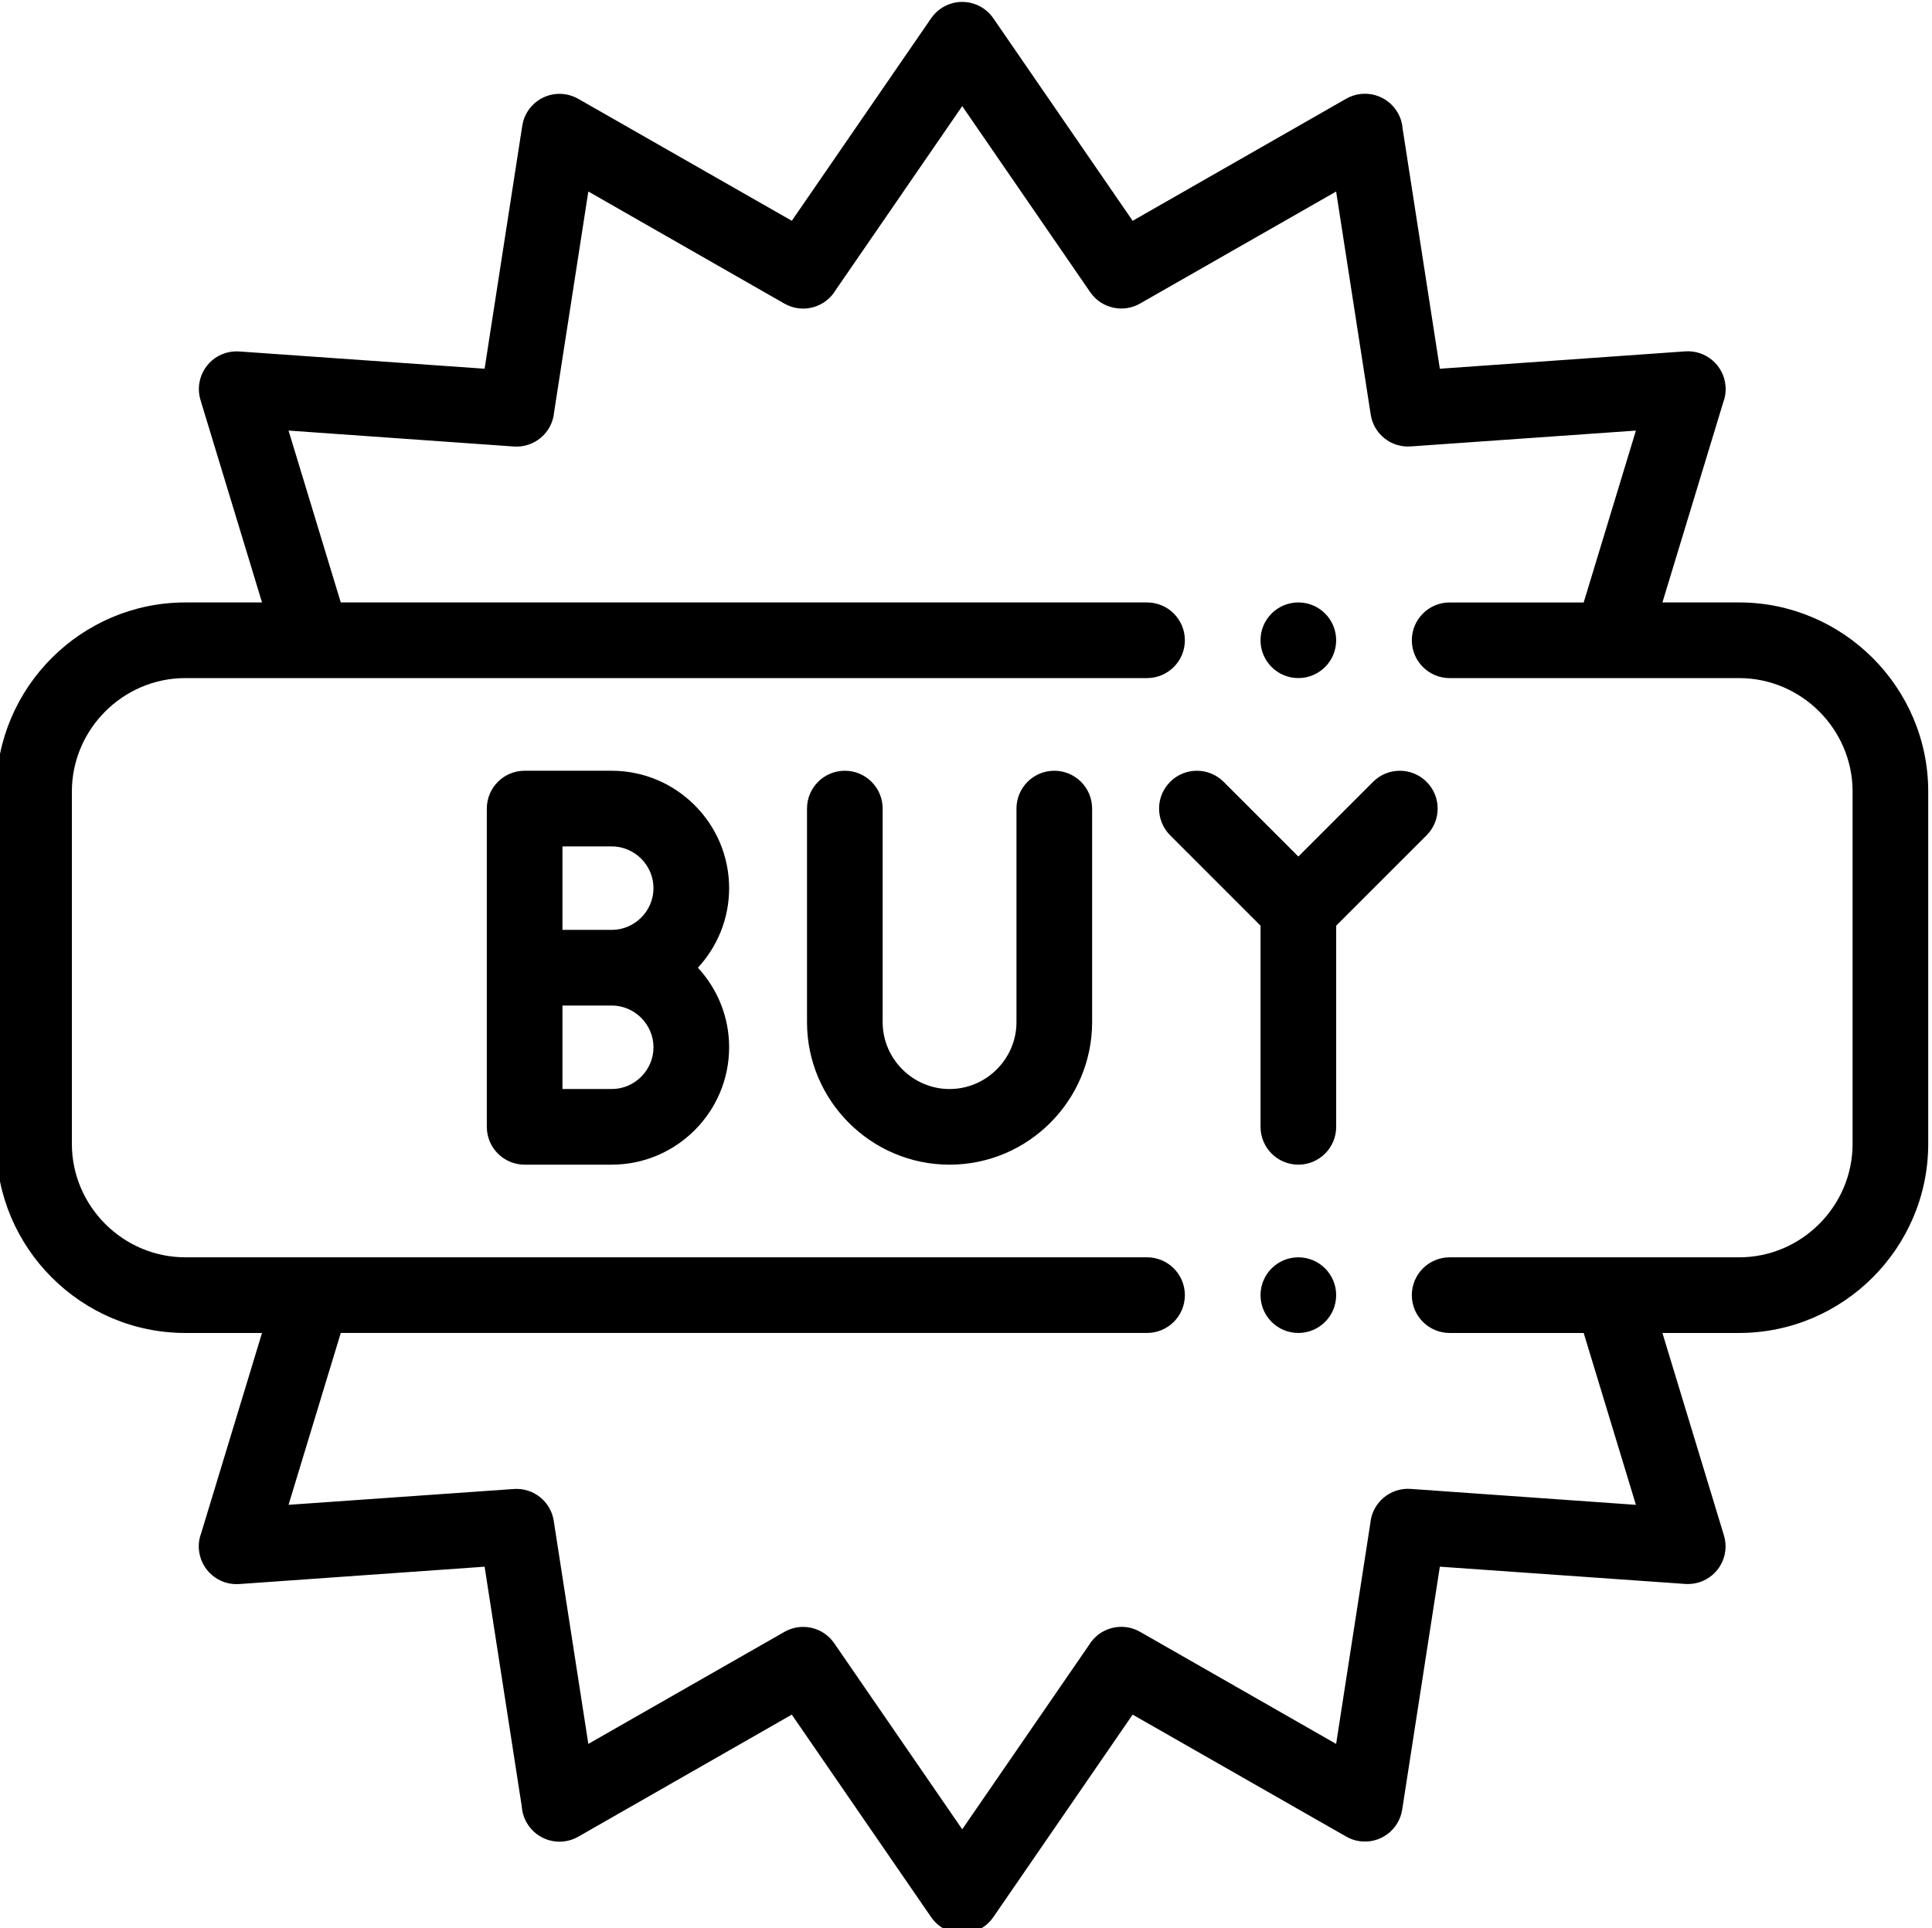 <svg viewBox="1 0 511.999 511" xmlns="http://www.w3.org/2000/svg"><path d="m355.102 245.332v53.312c0 5.535-4.488 10.023-10.023 10.023-5.539 0-10.023-4.488-10.023-10.023v-53.312l-23.953-23.953c-3.914-3.914-3.914-10.258 0-14.172 3.914-3.914 10.258-3.914 14.172 0l19.805 19.801 19.801-19.801c3.914-3.914 10.262-3.914 14.176 0 3.914 3.914 3.914 10.258 0 14.172zm30.07 107.941c-5.535 0-10.023-4.488-10.023-10.023s4.488-10.023 10.023-10.023h76.707c8.262 0 15.777-3.387 21.23-8.84 5.457-5.457 8.844-12.973 8.844-21.23v-93.367c0-8.262-3.387-15.777-8.844-21.23-5.453-5.457-12.969-8.844-21.23-8.844h-76.707c-5.535 0-10.023-4.488-10.023-10.023s4.488-10.023 10.023-10.023h35.52l13.84-45.551-59.707 4.199c-5.133.367-9.77-3.262-10.57-8.434l-9.168-59.121-51.969 29.688c-4.457 2.555-10.211 1.309-13.184-2.996l-33.934-49.328-33.555 48.773c-2.789 4.68-8.824 6.281-13.574 3.562l-51.957-29.707-9.062 58.438c-.457 5.449-5.207 9.531-10.676 9.145l-59.707-4.223 13.84 45.551h213.668c5.539 0 10.027 4.488 10.027 10.023s-4.488 10.023-10.027 10.023h-254.855c-8.262 0-15.777 3.387-21.23 8.844-5.457 5.453-8.844 12.969-8.844 21.23v93.367c0 8.258 3.387 15.773 8.844 21.23 5.453 5.453 12.973 8.84 21.23 8.84h254.855c5.539 0 10.027 4.488 10.027 10.023s-4.488 10.023-10.027 10.023h-213.668l-13.84 45.551 59.711-4.195c5.129-.367 9.77 3.258 10.566 8.434l9.168 59.121 51.969-29.688c4.461-2.559 10.211-1.312 13.184 2.996l33.934 49.328 33.555-48.773c2.789-4.684 8.824-6.281 13.574-3.566l51.957 29.707 9.059-58.438c.461-5.445 5.211-9.527 10.68-9.145l59.707 4.223-13.84-45.547h-35.52zm-40.098-20.047c5.539 0 10.023 4.488 10.023 10.023s-4.484 10.023-10.023 10.023c-5.535 0-10.023-4.488-10.023-10.023s4.488-10.023 10.023-10.023zm0-173.562c5.539 0 10.023 4.488 10.023 10.023 0 5.539-4.484 10.023-10.023 10.023-5.535 0-10.023-4.484-10.023-10.023 0-5.535 4.488-10.023 10.023-10.023zm96.484 193.609h20.32c13.793 0 26.324-5.633 35.406-14.715 9.078-9.078 14.715-21.613 14.715-35.406v-93.367c0-13.793-5.637-26.324-14.715-35.406-9.082-9.078-21.613-14.715-35.406-14.715h-20.32l16.09-52.945c.516-1.332.754-2.797.648-4.316-.391-5.516-5.176-9.668-10.691-9.281l-65.031 4.602-9.859-63.609c-.109-1.445-.531-2.891-1.297-4.23-2.746-4.801-8.867-6.465-13.668-3.719l-56.586 32.352-36.82-53.523c-.688-1.043-1.578-1.969-2.664-2.723-4.543-3.133-10.77-1.996-13.902 2.547l-36.941 53.695-56.602-32.328c-1.031-.59-2.188-1.004-3.434-1.199-5.449-.844-10.551 2.891-11.395 8.34l-9.98 64.395-65.035-4.574c-1.18-.082-2.398.043-3.602.406-5.273 1.602-8.254 7.176-6.656 12.453l16.309 53.66h-20.32c-13.793 0-26.324 5.637-35.406 14.715-9.078 9.082-14.715 21.613-14.715 35.406v93.367c0 13.793 5.637 26.328 14.715 35.406 9.082 9.078 21.613 14.715 35.406 14.715h20.316l-16.086 52.945c-.52 1.336-.758 2.797-.648 4.316.387 5.516 5.176 9.672 10.688 9.281l65.035-4.598 9.859 63.609c.105 1.445.527 2.887 1.297 4.23 2.746 4.801 8.863 6.465 13.664 3.719l56.586-32.355 36.824 53.523c.684 1.039 1.578 1.969 2.664 2.719 4.543 3.137 10.766 1.996 13.902-2.543l36.941-53.699 56.602 32.328c1.031.594 2.188 1.008 3.43 1.199 5.449.844 10.551-2.891 11.398-8.34l9.98-64.395 65.031 4.574c1.184.086 2.402-.043 3.602-.406 5.277-1.598 8.258-7.176 6.656-12.449zm-301.523-149.004h23.078c8.566 0 16.348 3.5 21.98 9.133 5.637 5.633 9.133 13.414 9.133 21.98 0 8.121-3.145 15.539-8.273 21.086 5.129 5.551 8.273 12.969 8.273 21.09 0 8.566-3.496 16.348-9.133 21.98-5.633 5.633-13.414 9.129-21.98 9.129h-23.078c-5.535 0-10.023-4.484-10.023-10.023v-84.352c0-5.535 4.488-10.023 10.023-10.023zm23.078 20.047c3.031 0 5.797 1.25 7.809 3.258 2.008 2.012 3.258 4.777 3.258 7.809s-1.25 5.797-3.258 7.805c-2.012 2.012-4.773 3.258-7.809 3.258h-13.055v-22.129zm0 42.176c3.031 0 5.797 1.25 7.809 3.258 2.008 2.012 3.258 4.773 3.258 7.809 0 3.031-1.25 5.797-3.258 7.805-2.012 2.012-4.773 3.258-7.809 3.258h-13.055v-22.125h13.055zm107.262-52.199c0-5.535 4.488-10.023 10.023-10.023 5.535 0 10.023 4.488 10.023 10.023v56.602c0 10.395-4.246 19.844-11.09 26.688-6.84 6.84-16.289 11.086-26.688 11.086-10.398 0-19.844-4.246-26.688-11.086-6.844-6.844-11.09-16.289-11.09-26.688v-56.602c0-5.535 4.488-10.023 10.023-10.023 5.539 0 10.023 4.488 10.023 10.023v56.602c0 4.863 2 9.293 5.219 12.512 3.215 3.219 7.645 5.215 12.512 5.215 4.863 0 9.297-1.996 12.512-5.215 3.223-3.219 5.219-7.648 5.219-12.512zm0 0" fill-rule="evenodd"/></svg>
